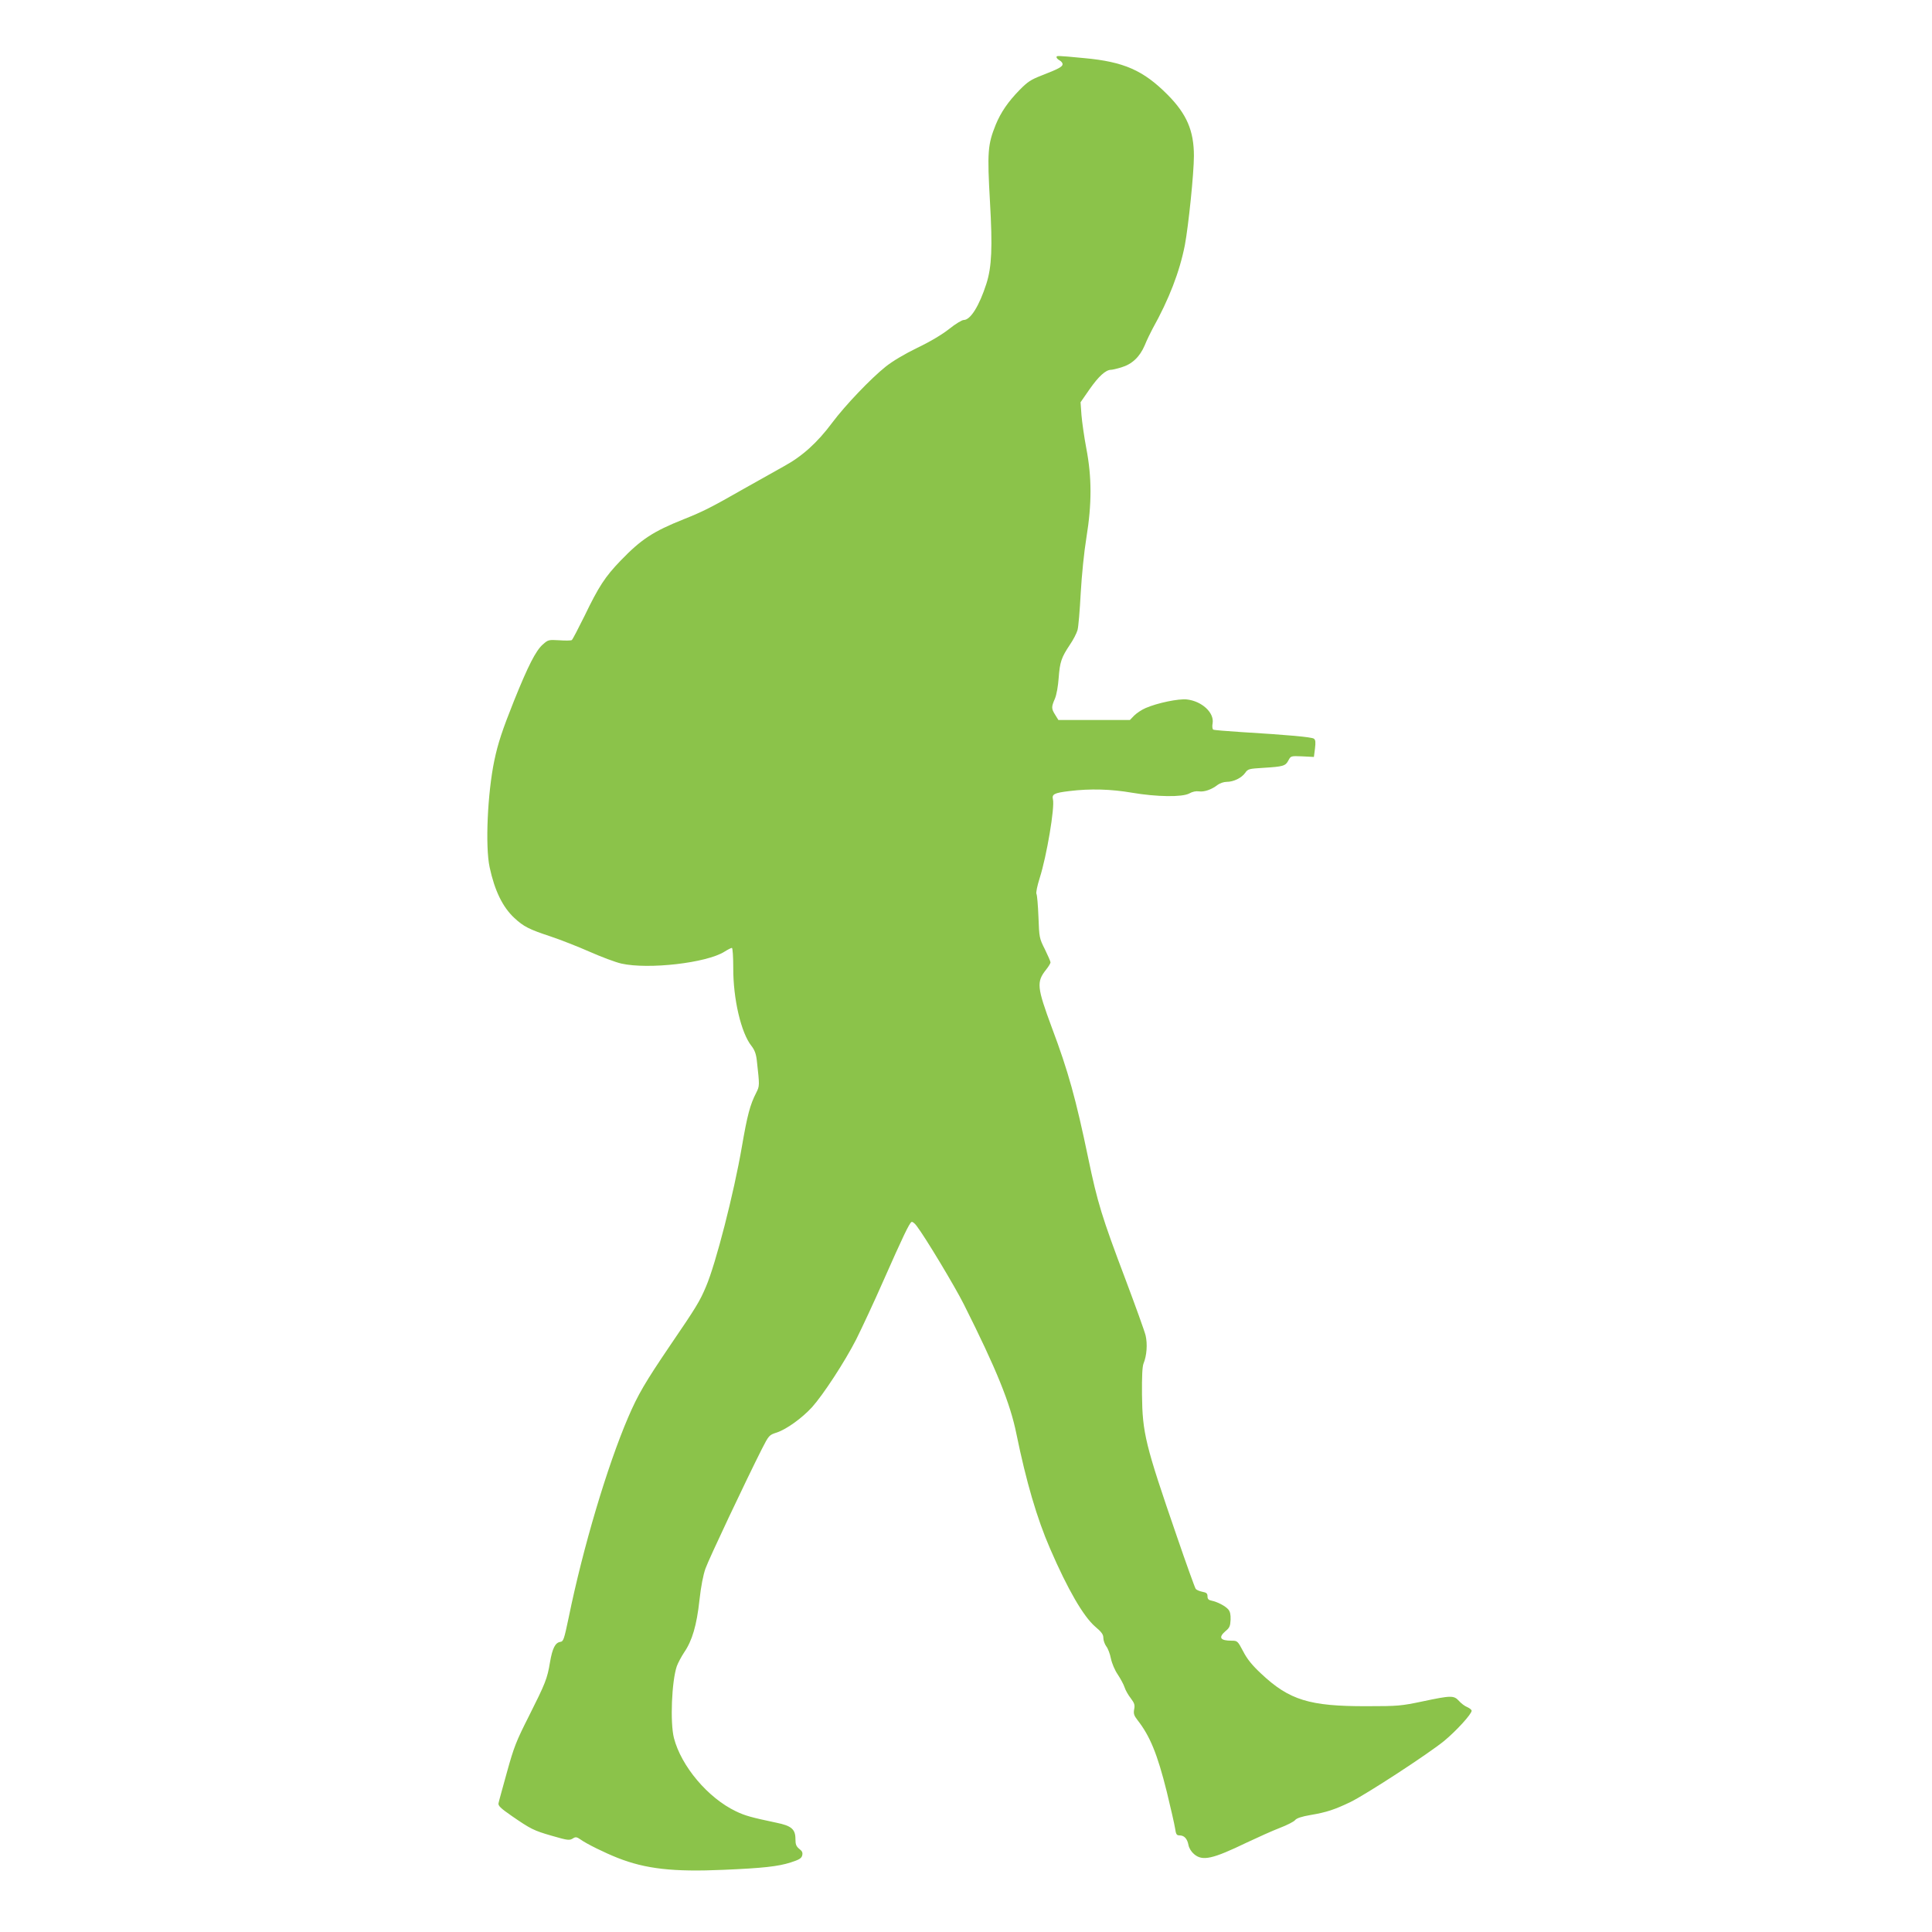 <?xml version="1.0" standalone="no"?>
<!DOCTYPE svg PUBLIC "-//W3C//DTD SVG 20010904//EN"
 "http://www.w3.org/TR/2001/REC-SVG-20010904/DTD/svg10.dtd">
<svg version="1.0" xmlns="http://www.w3.org/2000/svg"
 width="1280pt" height="1280pt" viewBox="0 0 1280 1280"
 preserveAspectRatio="xMidYMid meet">
<g transform="translate(0,1280) scale(0.1,-0.1)"
fill="#8bc34a" stroke="none">
<path d="M7000 12420 c0 -5 9 -14 20 -20 11 -6 20 -17 20 -25 0 -17 -28 -32
-139 -75 -72 -28 -93 -42 -147 -97 -76 -78 -123 -147 -157 -229 -53 -132 -57
-180 -38 -514 17 -299 12 -427 -24 -540 -47 -146 -105 -240 -150 -240 -12 0
-55 -26 -96 -59 -47 -37 -125 -84 -211 -125 -86 -42 -165 -89 -210 -125 -99
-79 -268 -256 -354 -371 -99 -133 -199 -223 -320 -289 -54 -30 -175 -98 -269
-151 -210 -120 -267 -149 -395 -200 -203 -81 -282 -133 -418 -274 -103 -107
-145 -171 -239 -366 -42 -85 -80 -158 -85 -161 -5 -3 -42 -4 -82 -1 -71 4 -74
4 -110 -28 -46 -41 -96 -138 -191 -374 -77 -193 -106 -280 -130 -395 -45 -215
-61 -569 -31 -707 33 -154 86 -264 164 -336 61 -57 97 -75 242 -123 63 -21
178 -66 255 -100 77 -34 172 -70 212 -79 179 -40 565 4 683 79 22 14 44 25 49
25 5 0 9 -58 9 -132 -1 -206 52 -432 121 -518 20 -26 30 -51 35 -95 19 -170
19 -169 -4 -215 -41 -80 -59 -149 -95 -358 -53 -308 -173 -776 -238 -927 -41
-97 -64 -135 -238 -390 -164 -242 -213 -325 -278 -477 -138 -322 -299 -862
-394 -1328 -30 -142 -34 -155 -55 -158 -33 -5 -52 -41 -68 -134 -18 -110 -31
-141 -140 -358 -84 -166 -99 -204 -145 -370 -28 -102 -54 -194 -56 -206 -4
-17 12 -33 90 -87 122 -84 143 -95 261 -129 111 -32 119 -33 145 -16 15 9 24
7 47 -9 40 -29 160 -88 246 -122 185 -73 368 -94 703 -79 256 11 361 22 444
49 56 18 71 27 76 47 4 18 0 28 -20 43 -20 17 -25 29 -25 65 0 65 -27 88 -126
108 -165 35 -207 46 -269 76 -184 88 -361 297 -410 485 -26 103 -15 375 19
476 8 22 30 63 49 92 53 77 83 180 101 345 10 92 25 168 40 210 22 63 268 583
373 791 47 92 49 94 99 110 66 22 168 96 234 168 75 84 215 298 292 448 36 72
119 249 183 395 127 287 169 375 184 384 5 4 21 -8 34 -26 60 -79 253 -401
312 -518 217 -432 308 -657 349 -860 65 -317 136 -560 223 -760 117 -271 221
-449 298 -516 44 -37 55 -53 55 -76 0 -16 9 -41 19 -55 11 -13 25 -50 31 -81
7 -33 26 -78 46 -107 18 -27 39 -66 45 -85 6 -19 25 -52 41 -72 24 -32 28 -44
22 -73 -5 -29 -1 -41 23 -72 82 -105 131 -224 193 -473 26 -107 51 -216 55
-242 6 -41 10 -48 30 -48 31 0 51 -22 59 -64 4 -21 19 -45 37 -60 56 -48 122
-33 350 77 74 35 172 79 219 97 47 18 92 41 100 51 10 13 44 24 102 34 107 18
160 36 263 85 107 52 519 321 623 406 82 68 182 178 182 200 0 6 -13 17 -29
24 -16 6 -41 25 -55 41 -34 37 -51 37 -240 -3 -143 -30 -163 -32 -371 -32
-379 -1 -513 40 -700 216 -60 56 -93 97 -119 148 -36 68 -38 70 -76 70 -76 0
-90 21 -40 64 26 21 31 33 33 75 1 35 -3 54 -16 69 -21 23 -71 49 -109 57 -21
4 -28 11 -28 29 0 19 -7 25 -34 30 -19 4 -38 12 -44 19 -5 6 -62 164 -126 351
-209 606 -227 682 -230 936 -1 120 2 185 10 206 22 53 27 129 14 186 -7 29
-67 195 -132 368 -159 420 -187 514 -248 806 -82 394 -133 578 -241 865 -99
268 -103 303 -39 384 17 21 30 43 30 49 0 6 -17 45 -37 86 -37 73 -38 78 -43
215 -3 77 -9 146 -13 152 -5 7 5 54 21 105 47 147 101 470 88 522 -8 34 8 43
109 55 138 17 276 13 415 -11 165 -28 332 -30 379 -5 21 12 45 17 65 14 34 -5
84 12 123 43 15 11 41 20 60 20 46 0 99 26 123 60 18 26 25 27 122 33 129 8
145 12 164 49 16 30 16 30 92 27 l77 -4 7 55 c5 42 4 58 -7 66 -15 11 -172 25
-484 44 -95 6 -178 13 -183 16 -6 4 -8 23 -4 43 11 70 -72 146 -171 157 -54 6
-195 -23 -273 -57 -26 -11 -60 -34 -76 -50 l-28 -29 -237 0 -237 0 -21 34
c-26 41 -26 52 -2 107 11 26 21 82 25 138 8 106 18 135 74 219 22 32 45 76 51
98 6 21 15 131 21 244 7 122 22 272 38 370 36 222 36 398 -1 590 -14 74 -28
173 -32 220 l-6 85 61 88 c59 84 106 127 141 127 8 0 39 7 68 16 71 21 122 69
155 146 14 35 38 83 51 108 111 199 180 379 215 556 24 128 60 477 60 591 0
167 -48 278 -174 405 -161 162 -290 219 -553 243 -189 18 -183 17 -183 5z"/>
</g>
</svg>
